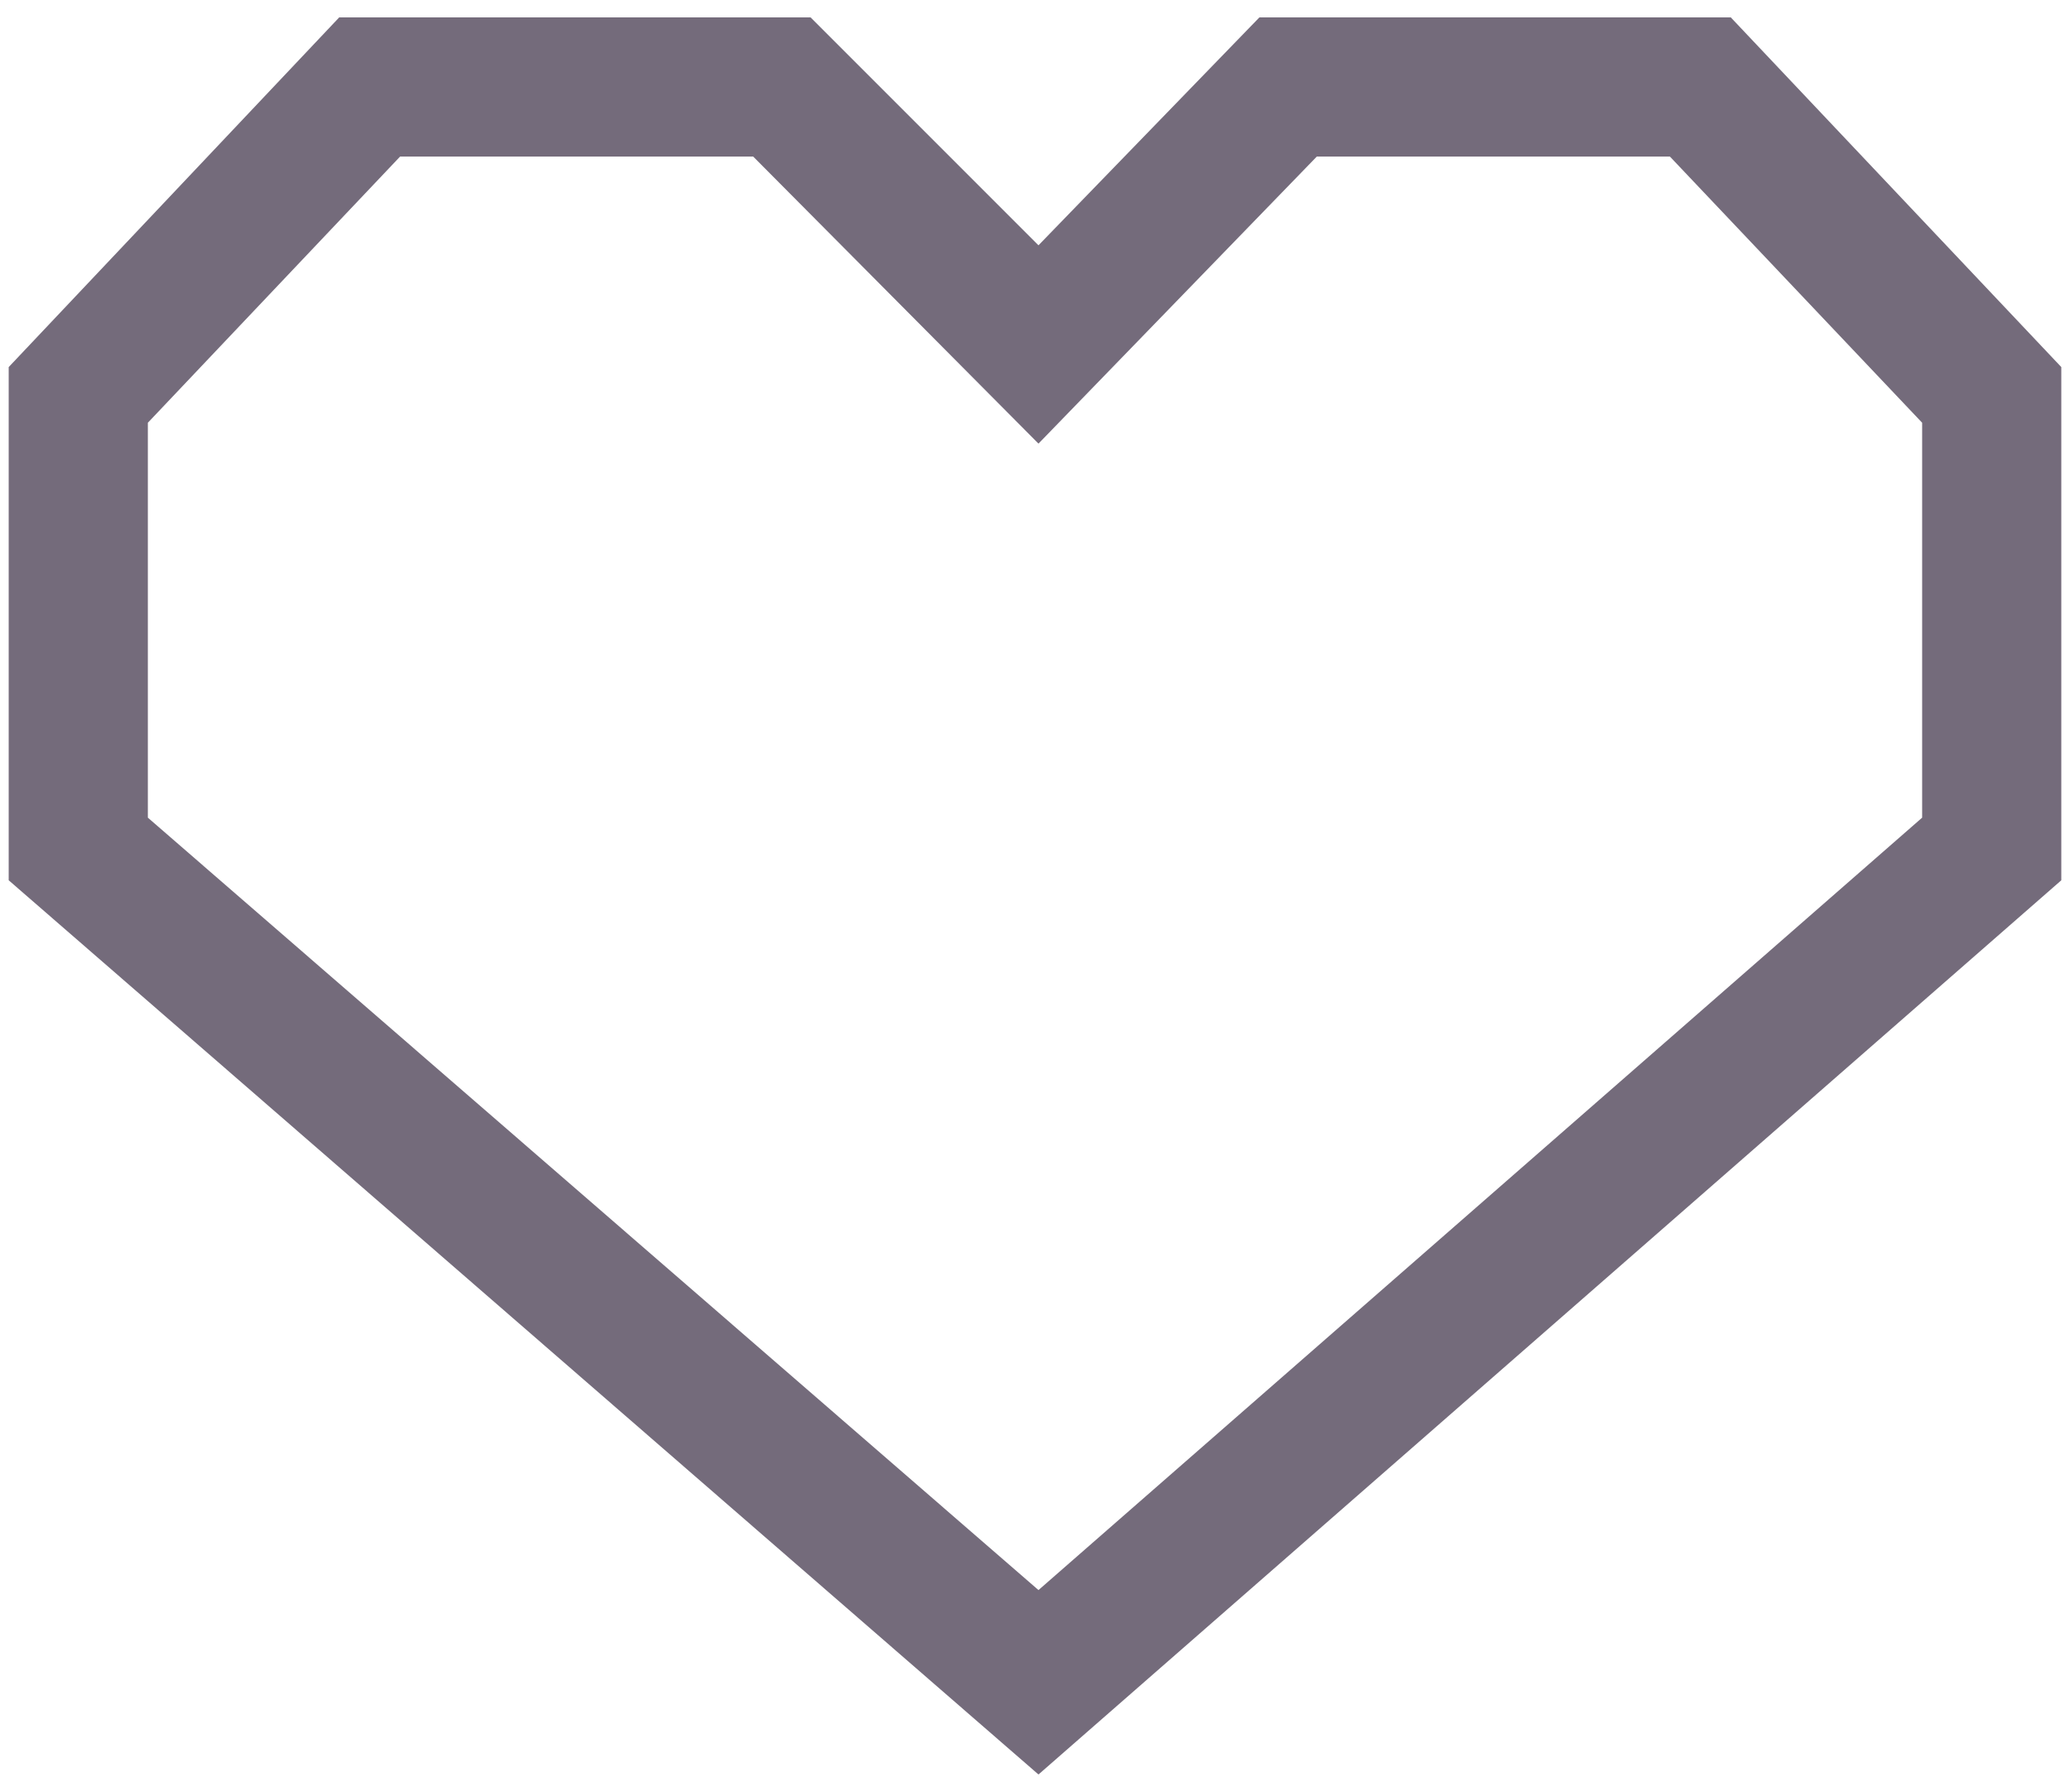 <?xml version="1.0" encoding="UTF-8"?> <!-- Generator: Adobe Illustrator 24.3.0, SVG Export Plug-In . SVG Version: 6.00 Build 0) --> <svg xmlns="http://www.w3.org/2000/svg" xmlns:xlink="http://www.w3.org/1999/xlink" id="Слой_1" x="0px" y="0px" viewBox="0 0 119 103" style="enable-background:new 0 0 119 103;" xml:space="preserve"> <style type="text/css"> .st0{fill:#746B7B;} </style> <g> <path class="st0" d="M59.7,102L0.5,50.6V21.1L19.5,1h27.1l13.1,13.1L72.4,1h27.1l19,20.1v29.5L59.7,102z M8.5,47l51.2,44.4 L110.5,47V24.3L96,9H75.7l-16,16.5L43.3,9H23L8.5,24.3V47z"></path> </g> </svg> 